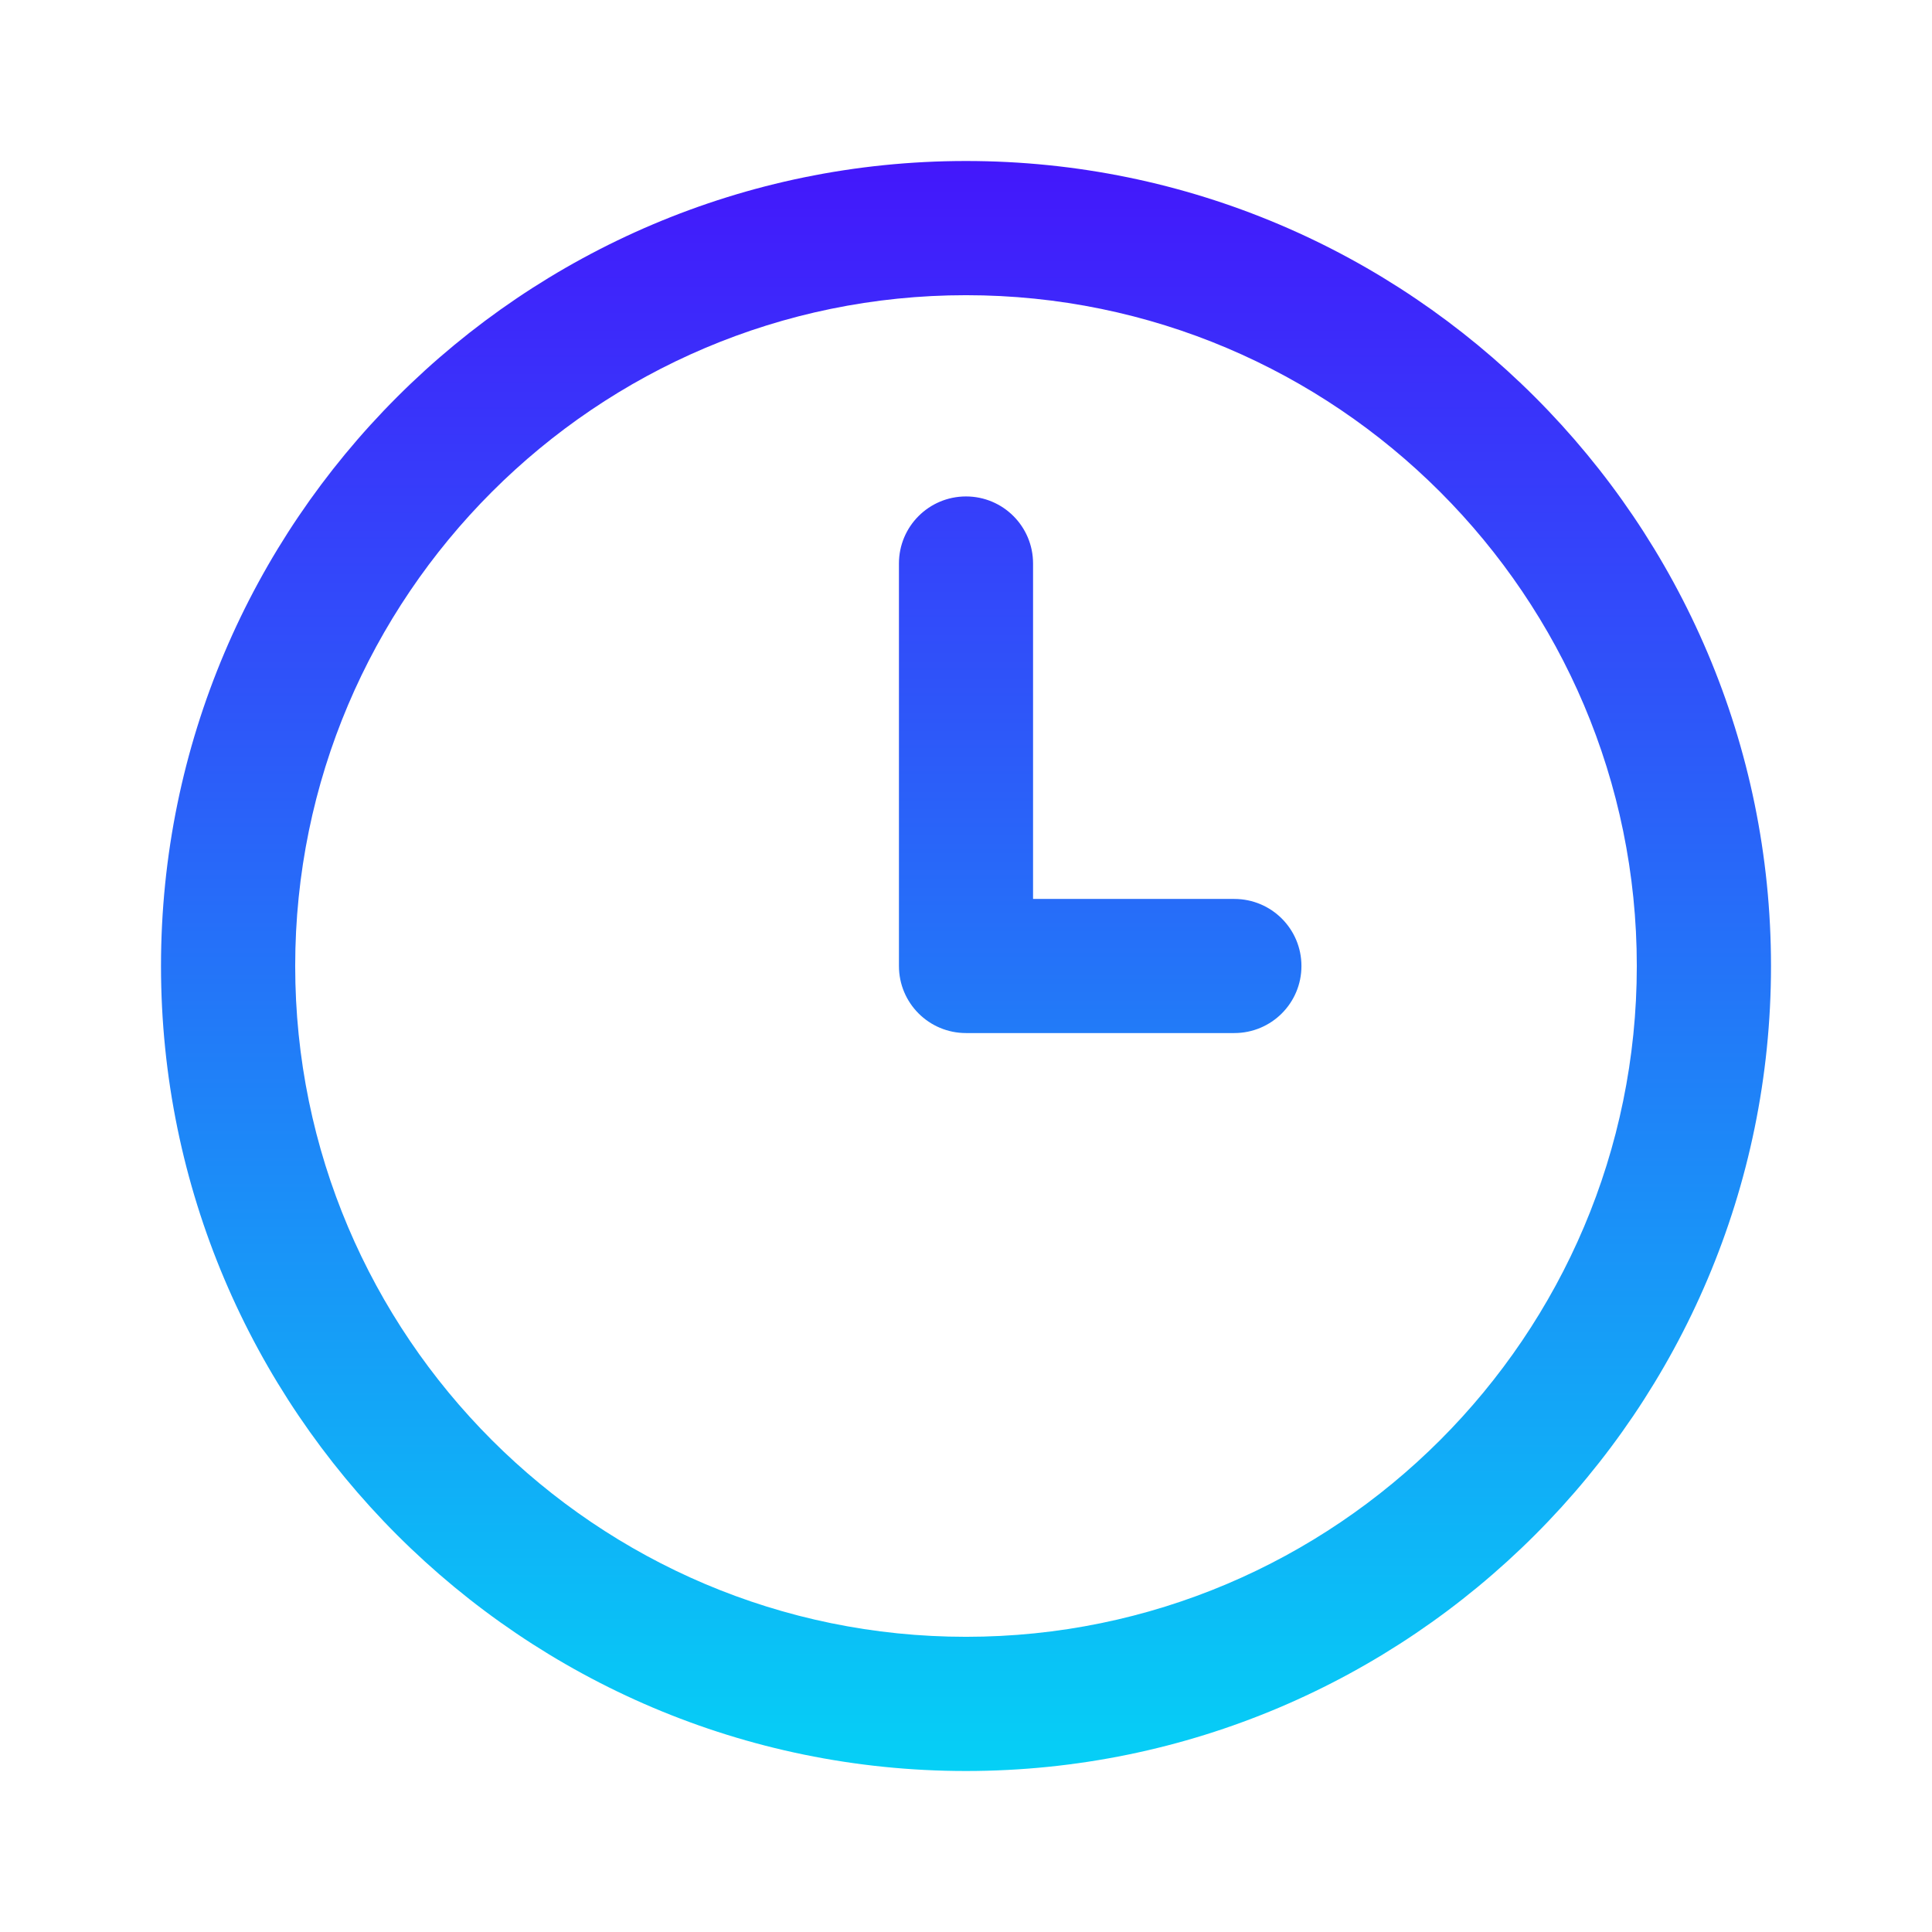 <svg width="24" height="24" viewBox="0 0 24 24" fill="none" xmlns="http://www.w3.org/2000/svg">
<g clip-path="url(#clip0_31_6923)">
<path d="M12 22C6.486 22 2 17.514 2 12C2 6.486 6.486 2 12 2C17.514 2 22 6.486 22 12C22 17.514 17.514 22 12 22ZM12 3.667C7.405 3.667 3.667 7.405 3.667 12C3.667 16.595 7.405 20.333 12 20.333C16.595 20.333 20.333 16.595 20.333 12C20.333 7.405 16.595 3.667 12 3.667ZM16.167 12C16.167 11.539 15.794 11.167 15.333 11.167H12.833V7C12.833 6.539 12.46 6.167 12 6.167C11.54 6.167 11.167 6.539 11.167 7V12C11.167 12.461 11.54 12.833 12 12.833H15.333C15.794 12.833 16.167 12.461 16.167 12Z" fill="url(#paint0_linear_31_6923)"/>
</g>
<defs>
<linearGradient id="paint0_linear_31_6923" x1="12" y1="2" x2="12" y2="22" gradientUnits="userSpaceOnUse">
<stop stop-color="#4317FB"/>
<stop offset="1" stop-color="#05D0F6"/>
</linearGradient>
<clipPath id="clip0_31_6923">
<rect width="20" height="20" fill="white" transform="translate(2 2)"/>
</clipPath>
</defs>
</svg>
